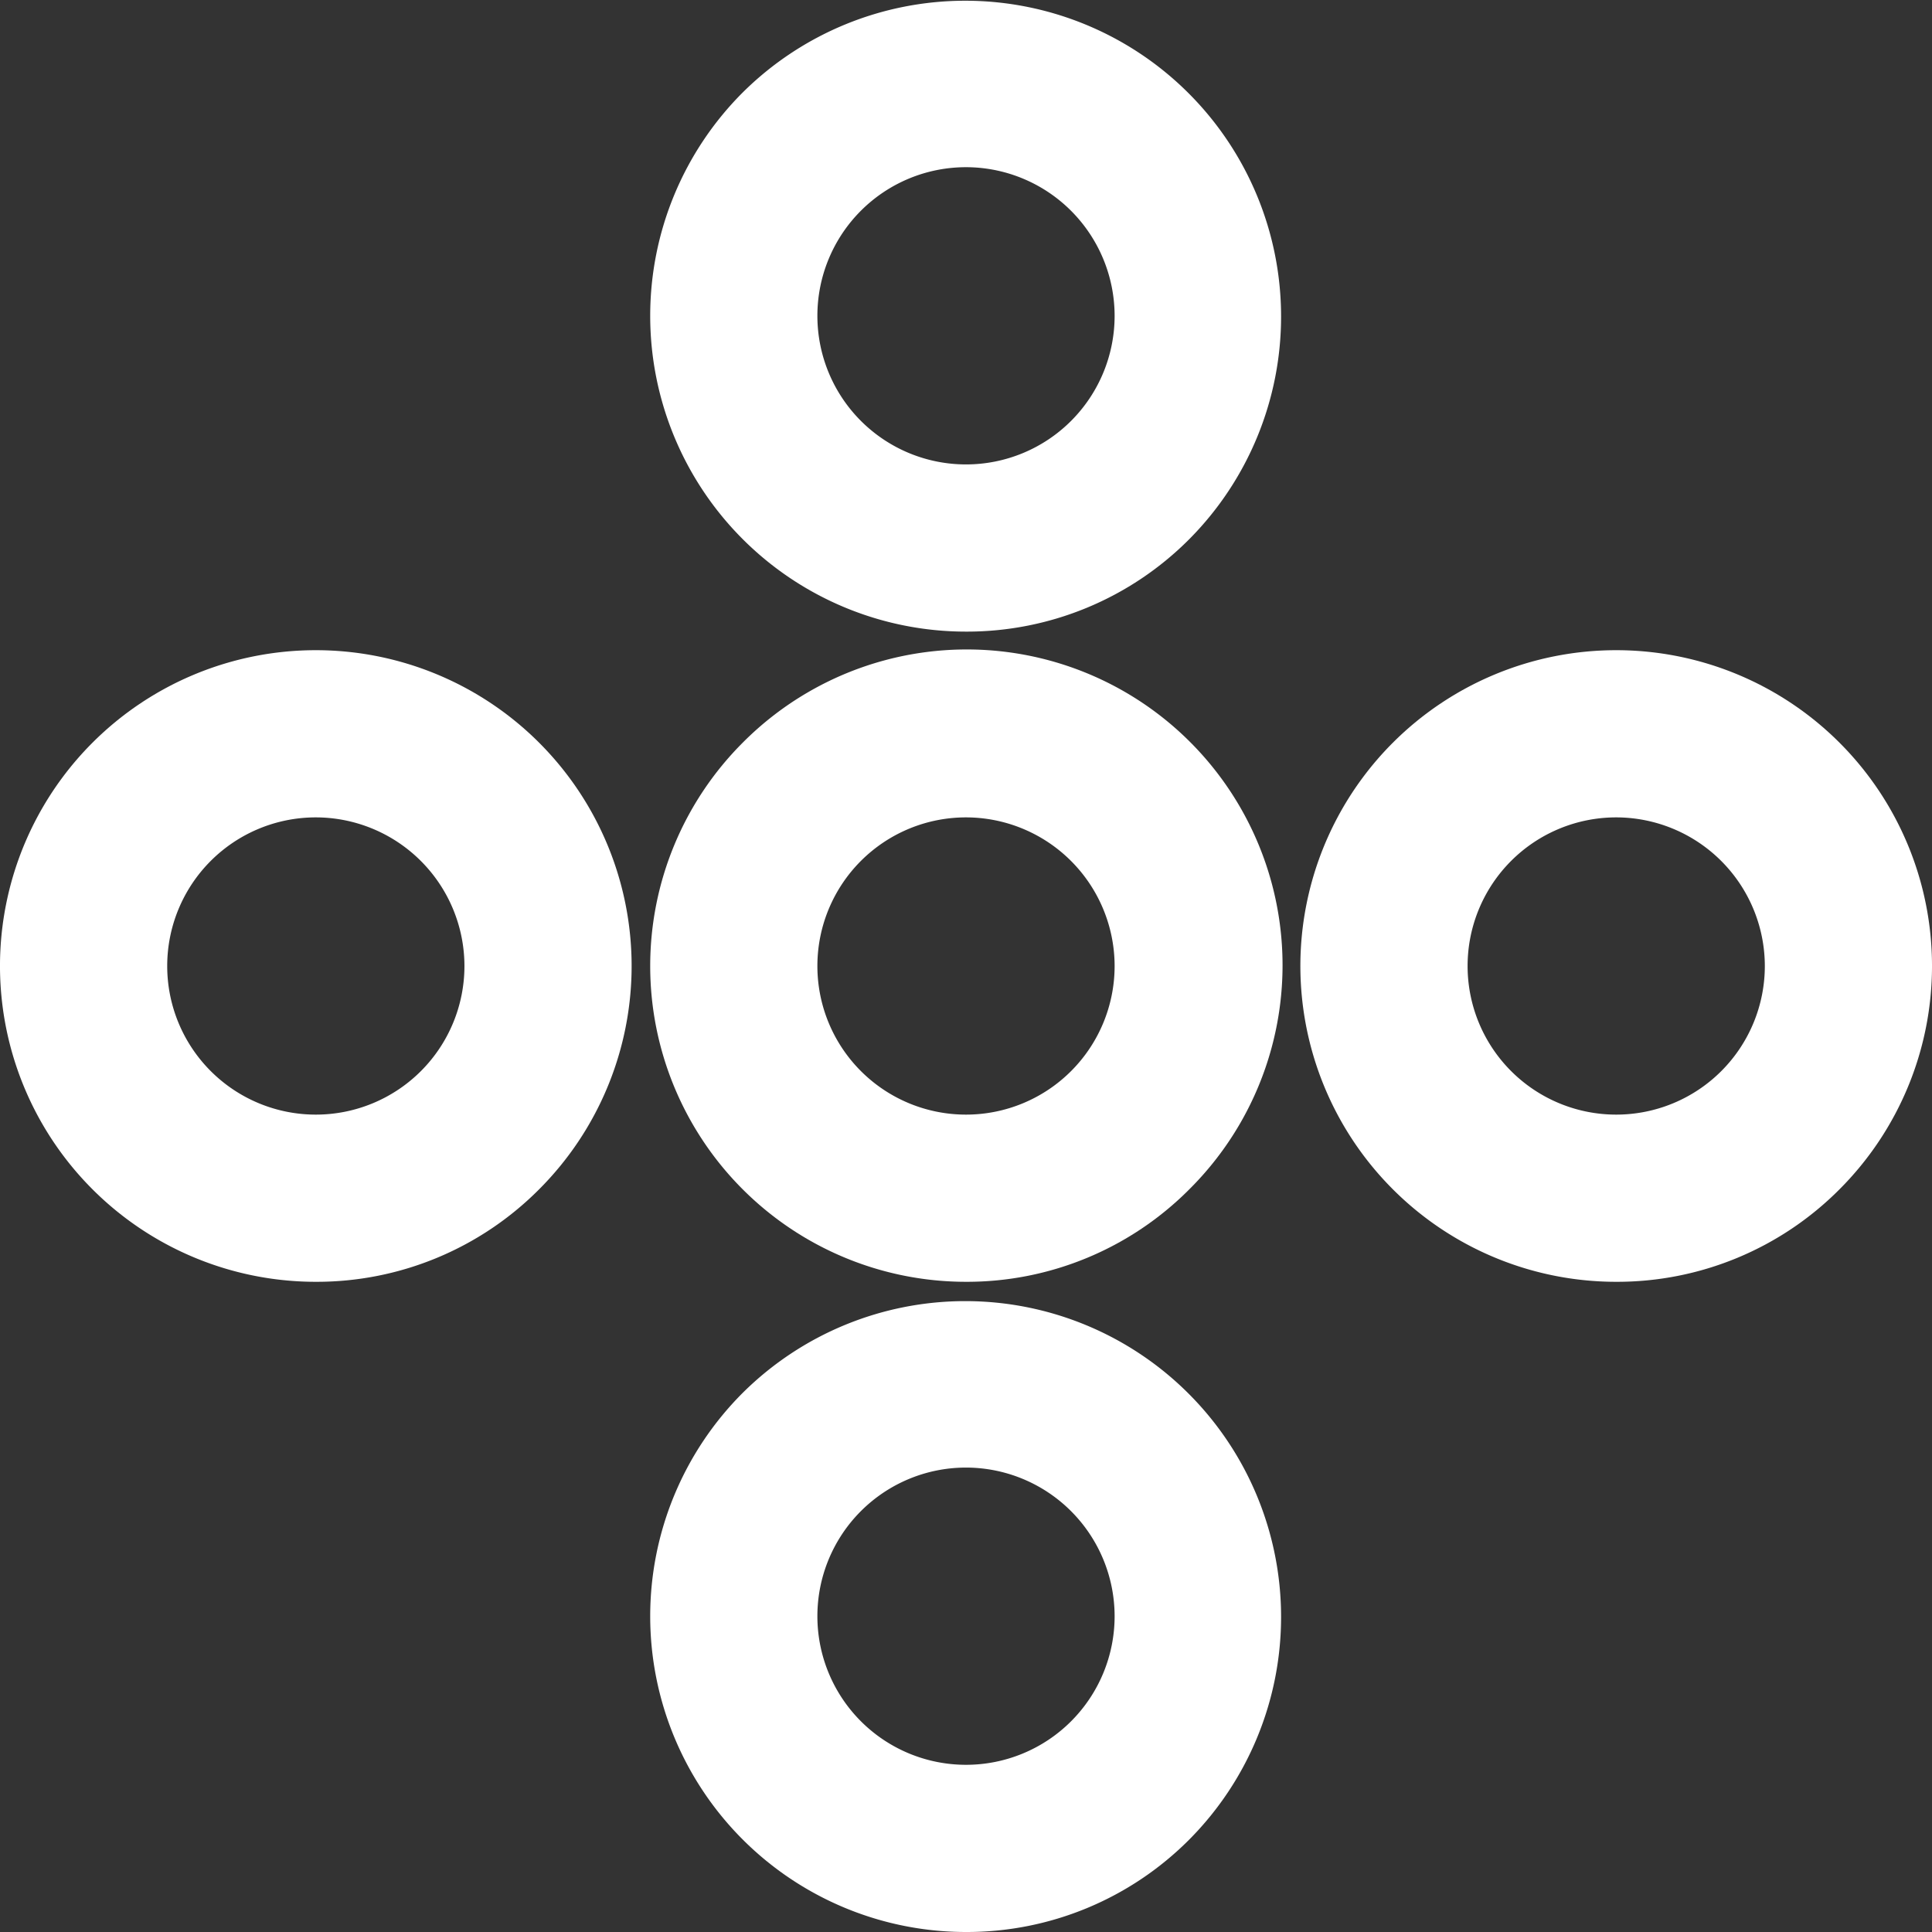<svg xmlns="http://www.w3.org/2000/svg" width="104" height="104" viewBox="0 0 104 104"><rect x="0" y="0" width="104" height="104" fill="#333333" stroke="none"/><g transform="translate(0.045 0.089)"><path d="M16.955,33.911A17,17,0,0,1,4.935,4.89,17,17,0,0,1,28.976,28.932,16.889,16.889,0,0,1,16.955,33.911Zm0-25a8,8,0,1,0,8,8A8.009,8.009,0,0,0,16.954,8.911Z" transform="translate(35)" fill="#fff"/><path d="M16.955,33.911A17,17,0,0,1,4.935,4.89,17,17,0,1,1,28.976,28.932,16.889,16.889,0,0,1,16.955,33.911Zm0-25a8,8,0,1,0,8,8A8.009,8.009,0,0,0,16.954,8.911Z" transform="translate(35 35)" fill="#fff"/><path d="M16.955,33.911A17,17,0,0,1,4.935,4.89,17,17,0,0,1,28.976,28.932,16.889,16.889,0,0,1,16.955,33.911Zm0-25a8,8,0,1,0,8,8A8.008,8.008,0,0,0,16.954,8.911Z" transform="translate(35 70)" fill="#fff"/><path d="M16.956,33.911A17,17,0,0,1,4.934,4.89,17,17,0,0,1,28.976,28.932,16.887,16.887,0,0,1,16.956,33.911Zm0-25a8,8,0,1,0,8,8A8.01,8.01,0,0,0,16.956,8.911Z" transform="translate(0 35)" fill="#fff"/><path d="M16.956,33.911A17,17,0,0,1,4.934,4.89,17,17,0,0,1,28.976,28.932,16.887,16.887,0,0,1,16.956,33.911Zm0-25a8,8,0,1,0,8,8A8.01,8.01,0,0,0,16.956,8.911Z" transform="translate(70 35)" fill="#fff"/></g></svg>
